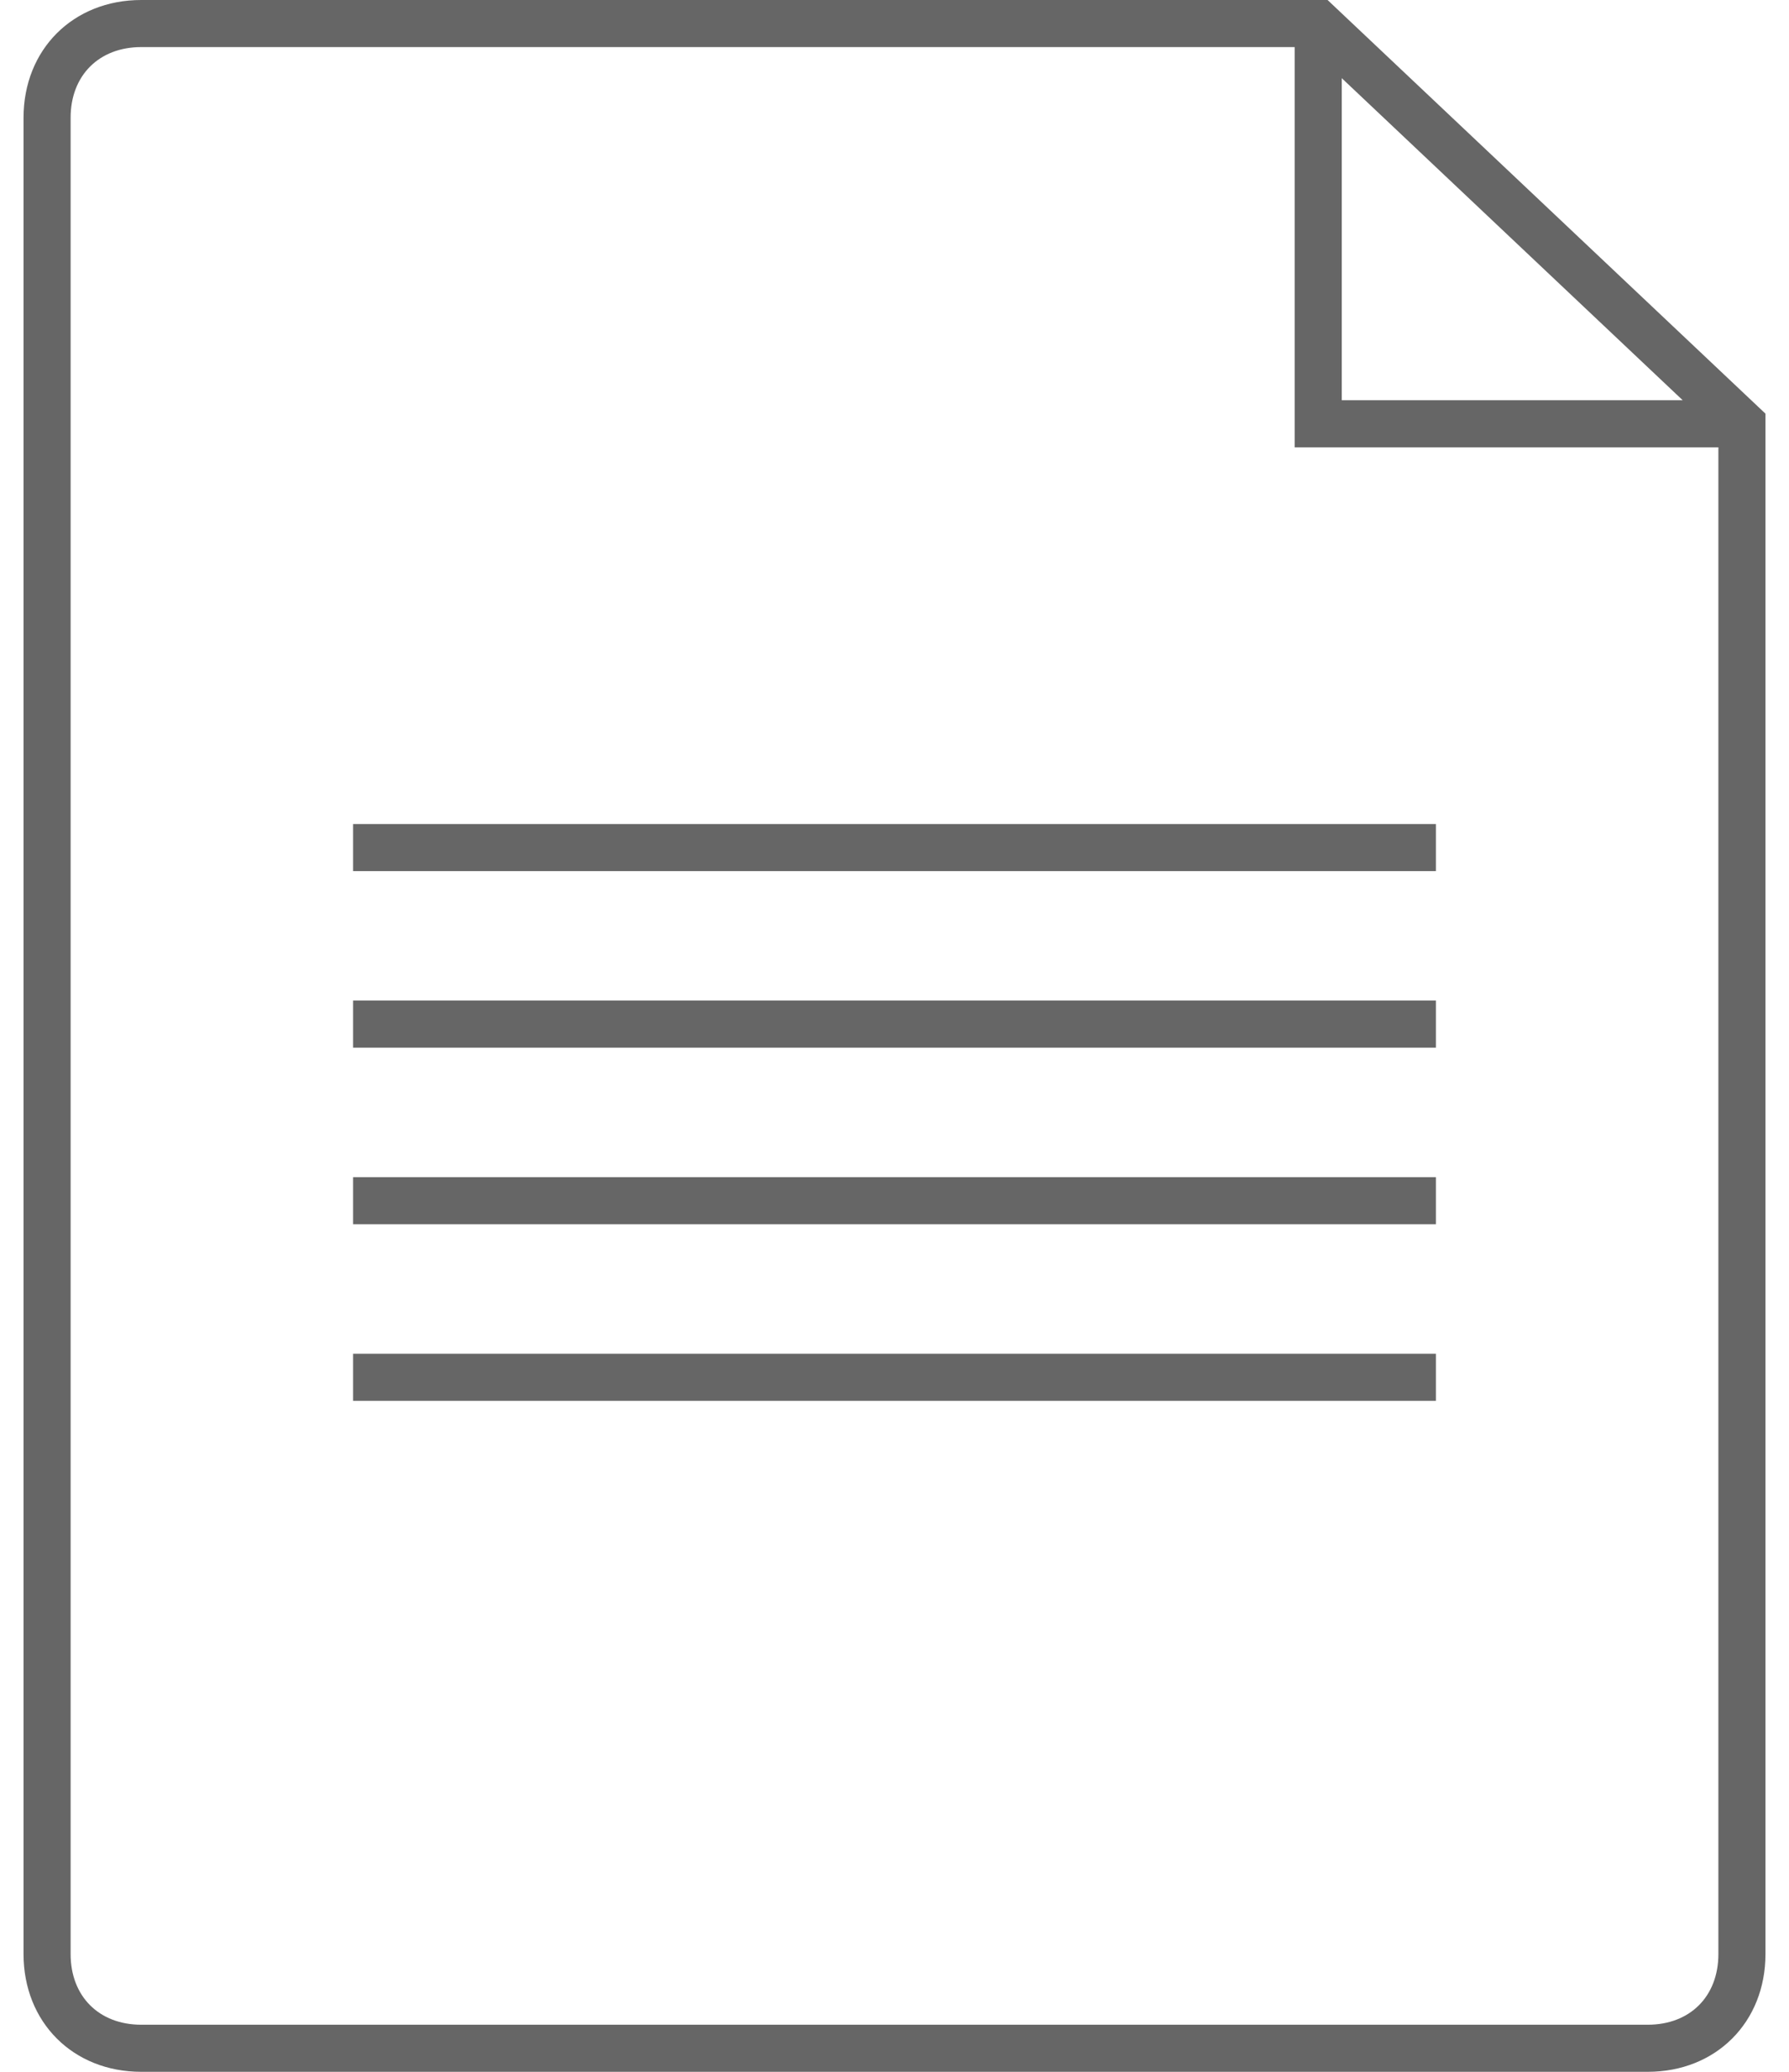 <svg width="38" height="44" viewBox="0 0 38 44" fill="none" xmlns="http://www.w3.org/2000/svg">
<g id="Group">
<g id="Group_2">
<g id="Icons">
<g id="Documents">
<path id="Documents_00000088841549764628903960000011477872261908055470_" d="M35 44H3C1.552 44 0.5 42.949 0.5 41.5V2.5C0.5 1.051 1.552 0 3 0H28.199L37.5 8.785V41.5C37.5 42.949 36.448 44 35 44ZM3 1C2.103 1 1.5 1.603 1.5 2.5V41.5C1.5 42.397 2.103 43 3 43H35C35.898 43 36.5 42.397 36.5 41.5V9.5H27.5V1H3ZM28.5 8.5H35.742L28.5 1.66V8.5ZM30.5 29.75H7.5V28.75H30.5V29.75ZM30.5 26H7.5V25H30.5V26ZM30.5 22.25H7.5V21.25H30.5V22.25ZM30.5 18.5H7.5V17.5H30.5V18.5Z" fill="#666666"/>
</g>
</g>
</g>
</g>
</svg>
